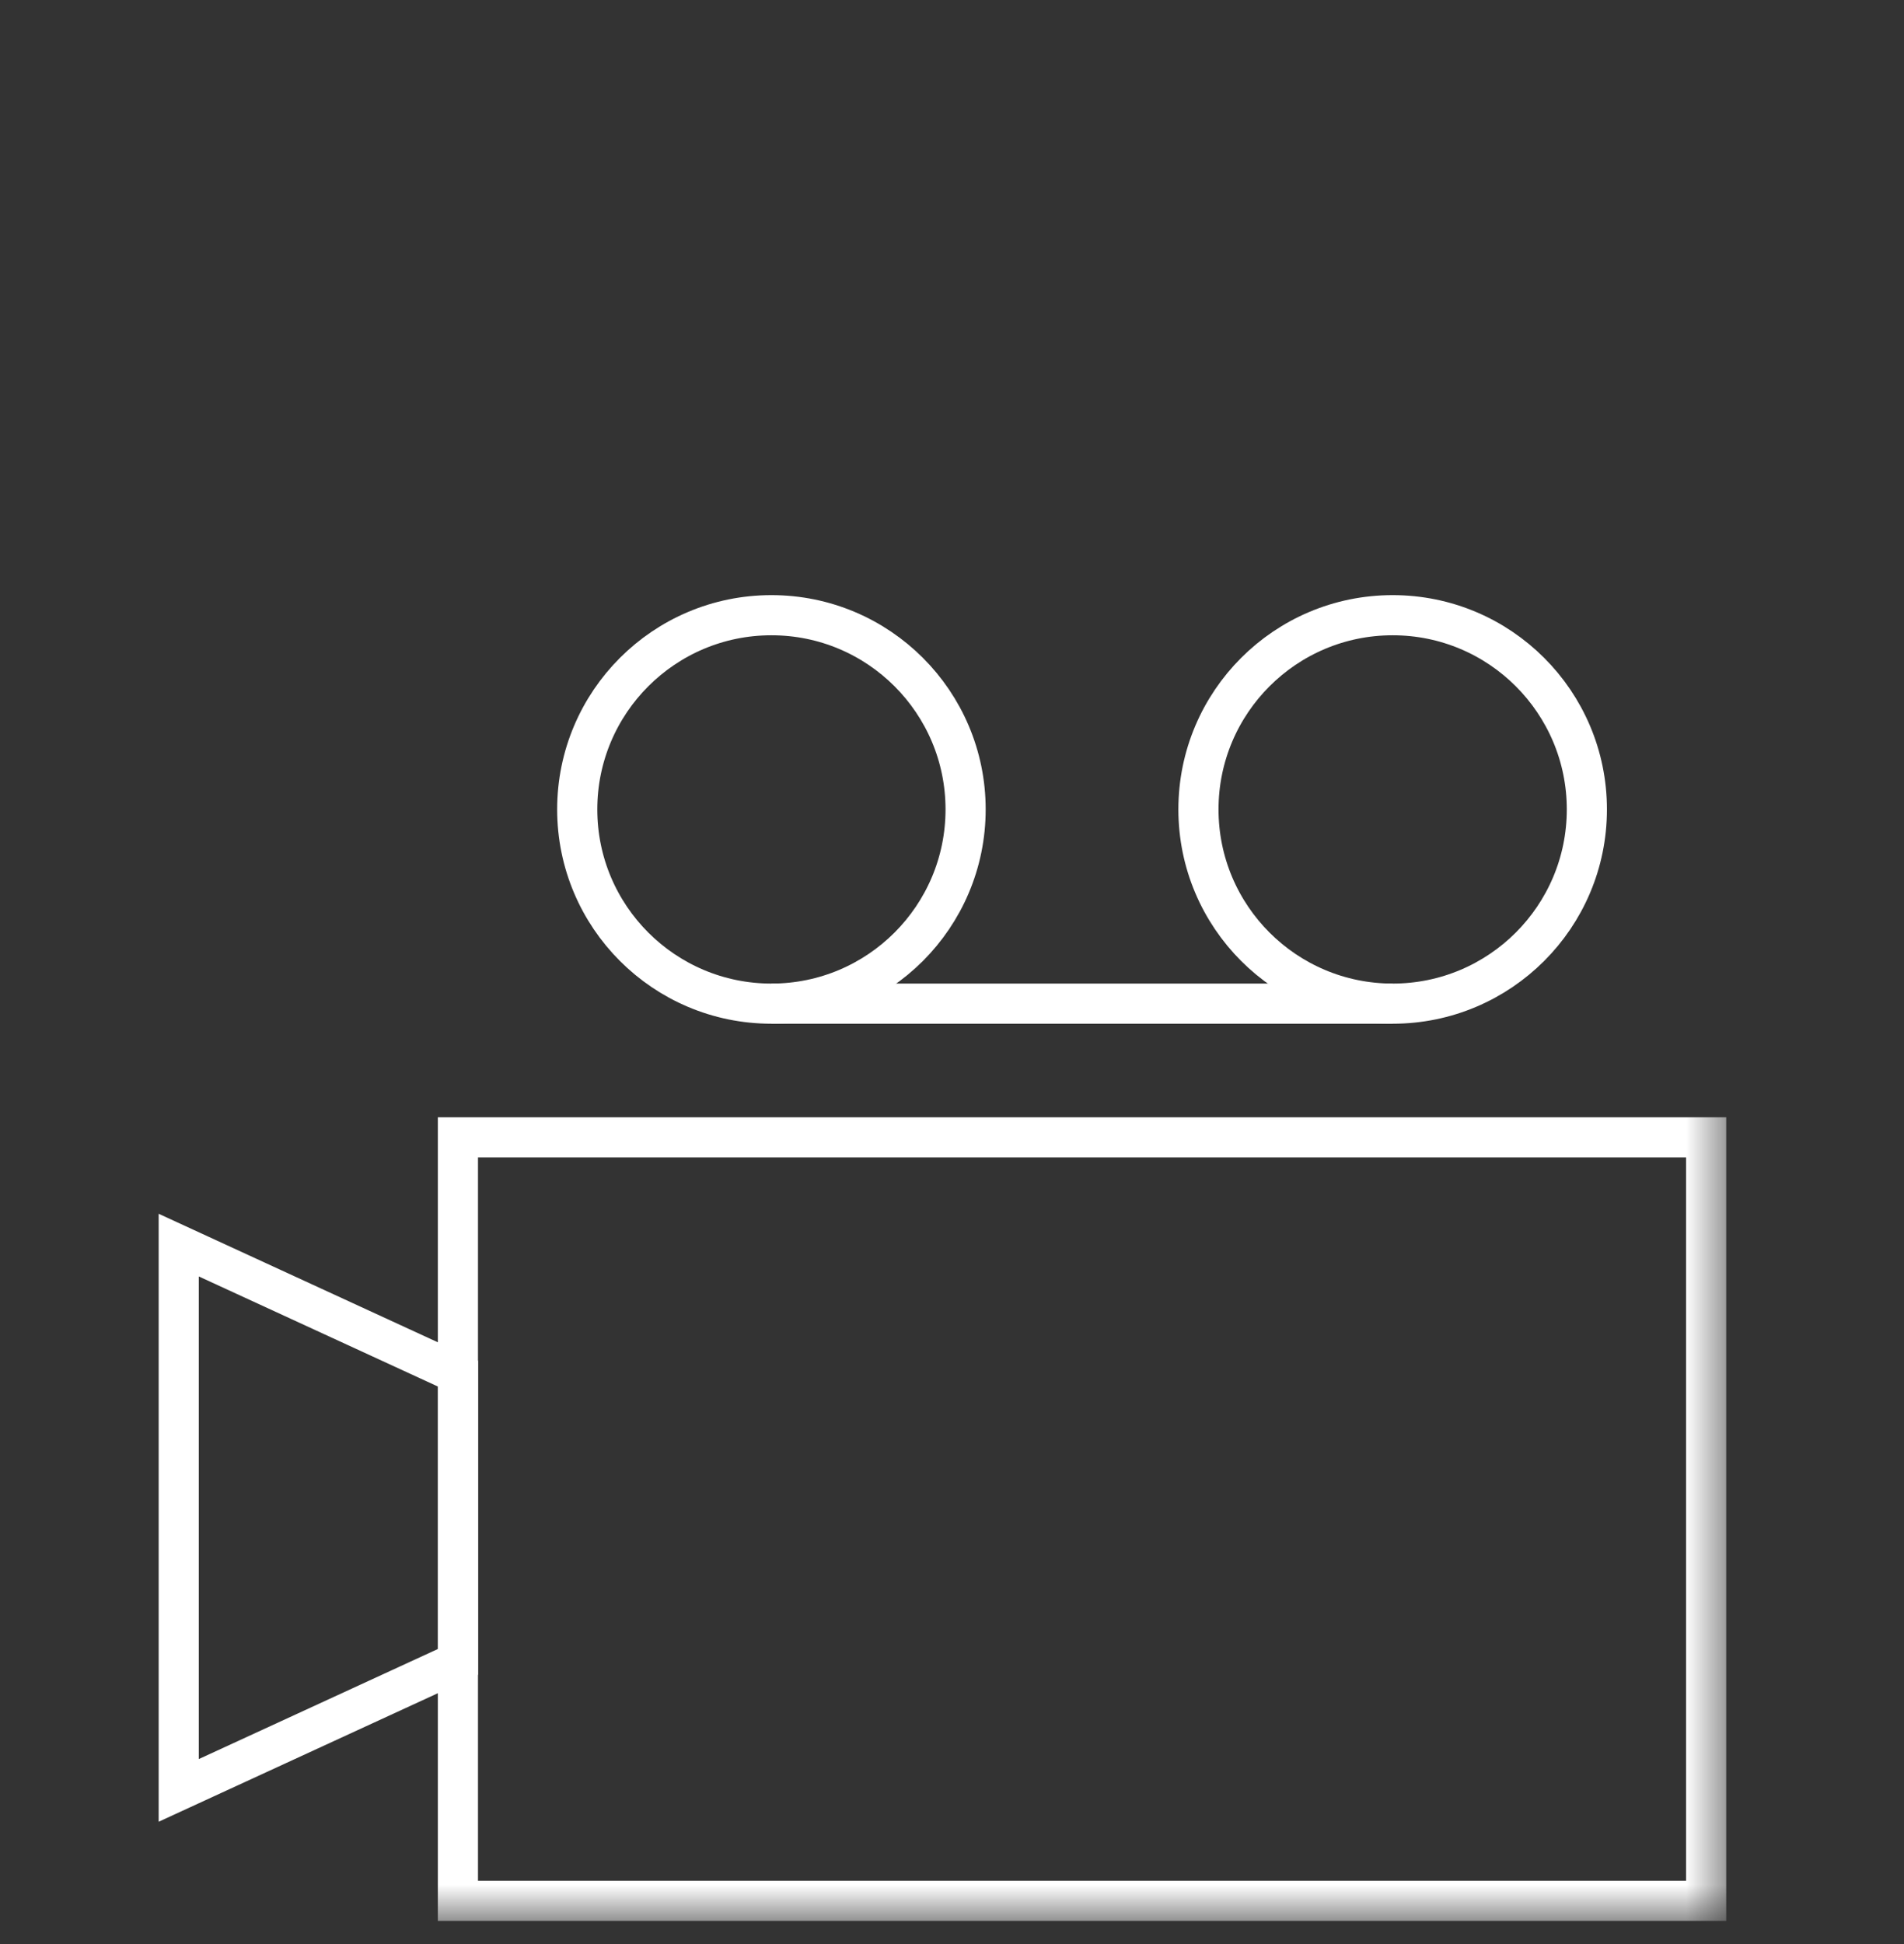 <svg width="48" height="49" viewBox="0 0 48 49" fill="none" xmlns="http://www.w3.org/2000/svg">
<rect x="0" y="0" width="48" height="49" fill="#333333" stroke="none"/>
<path fill-rule="evenodd" clip-rule="evenodd" d="M30.213 20.401C30.213 23.105 32.405 25.297 35.109 25.297C37.813 25.297 40.005 23.105 40.005 20.401C40.005 17.698 37.813 15.506 35.109 15.506C32.405 15.506 30.213 17.698 30.213 20.401Z" stroke="white" stroke-width="1.012"/>
<path fill-rule="evenodd" clip-rule="evenodd" d="M14.552 20.401C14.552 23.105 16.744 25.297 19.448 25.297C22.151 25.297 24.343 23.105 24.343 20.401C24.343 17.698 22.151 15.506 19.448 15.506C16.744 15.506 14.552 17.698 14.552 20.401Z" stroke="white" stroke-width="1.012"/>
<path d="M35.109 25.297H19.448" stroke="white" stroke-width="1.012"/>
<path fill-rule="evenodd" clip-rule="evenodd" d="M11.545 41.887L4.506 45.127V31.383L11.545 34.623V41.887Z" stroke="white" stroke-width="1.012"/>
<mask id="mask0" mask-type="alpha" maskUnits="userSpaceOnUse" x="4" y="14" width="40" height="35">
<path fill-rule="evenodd" clip-rule="evenodd" d="M4 48.416H43.518V15H4V48.416Z" fill="white"/>
</mask>
<g mask="url(#mask0)">
<path fill-rule="evenodd" clip-rule="evenodd" d="M11.544 47.91H43.012V28.667H11.544V47.91Z" stroke="white" stroke-width="1.012"/>
</g>
</svg>
